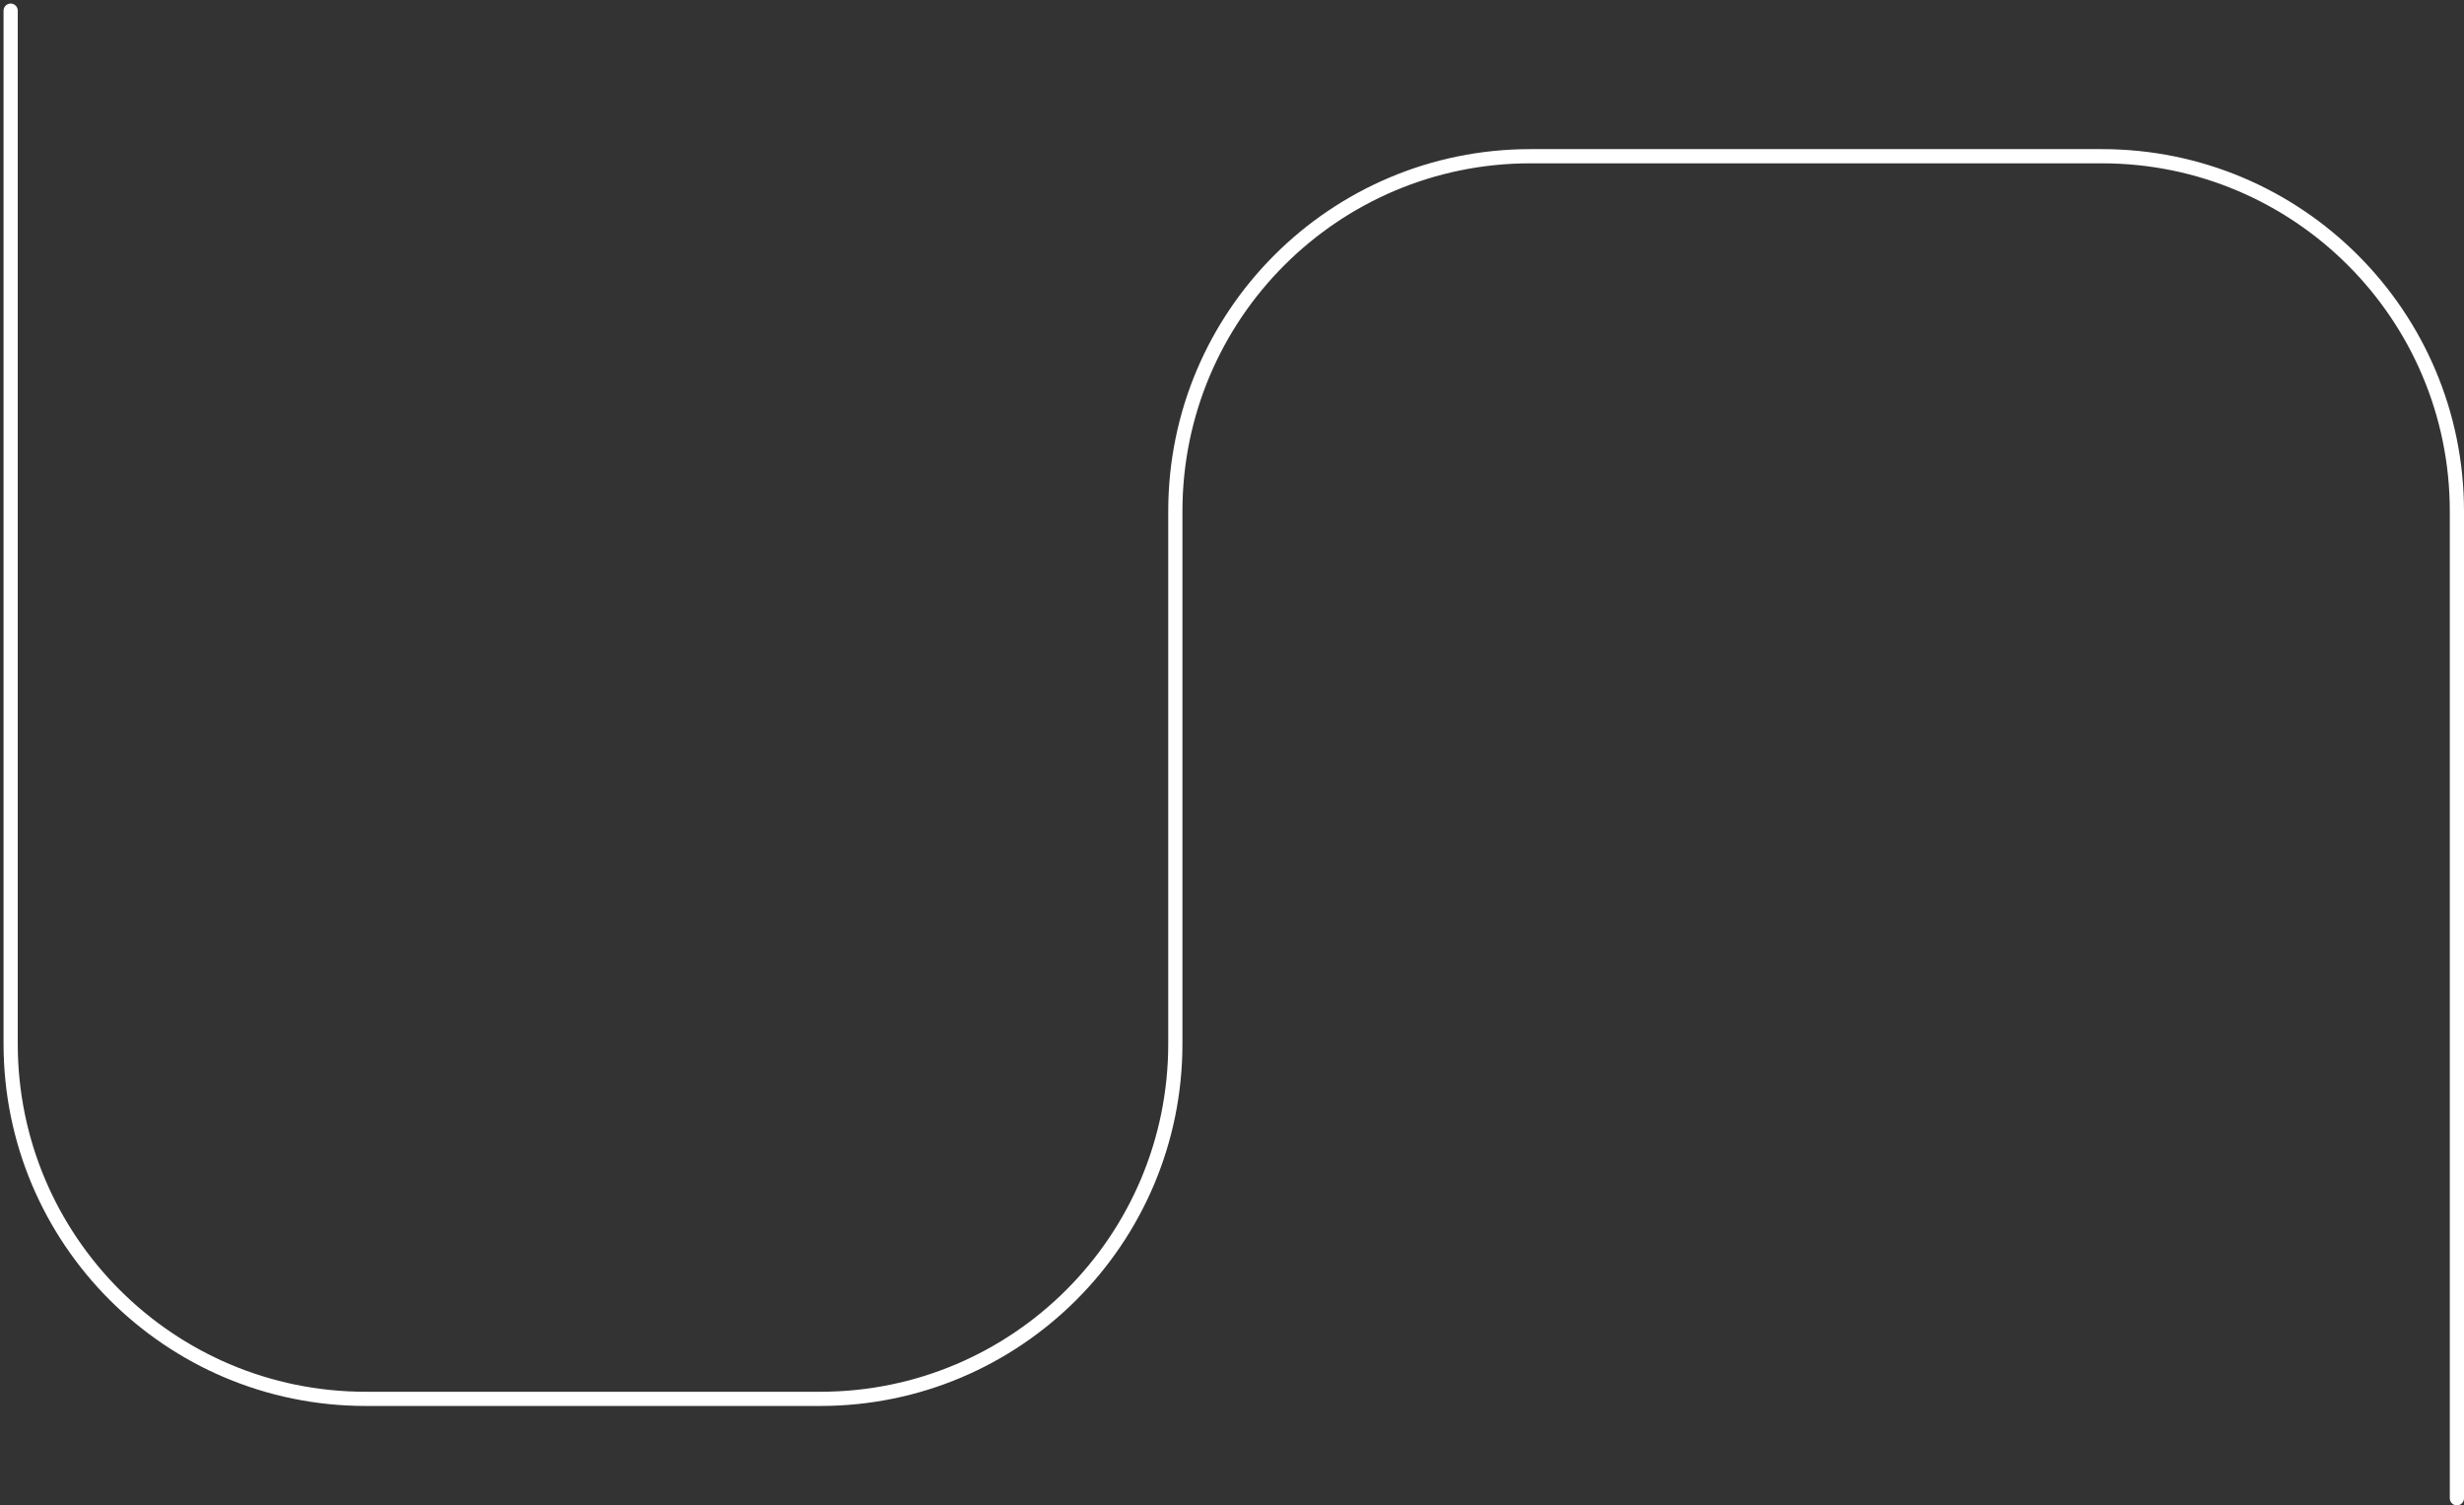 <?xml version="1.0" encoding="UTF-8"?> <svg xmlns="http://www.w3.org/2000/svg" width="347" height="212" viewBox="0 0 347 212" fill="none"><rect x="0" y="0" width="347" height="212" fill="#333333" stroke="none"/><path d="M1.5 1.5L1.5 147C1.5 174.614 23.886 197 51.5 197L115.52 197C143.134 197 165.52 174.614 165.52 147L165.52 72C165.52 44.386 187.906 22 215.52 22L296 22C323.615 22 346 44.386 346 72L346 211" stroke="white" stroke-width="2" stroke-linecap="round" stroke-linejoin="round"></path></svg> 